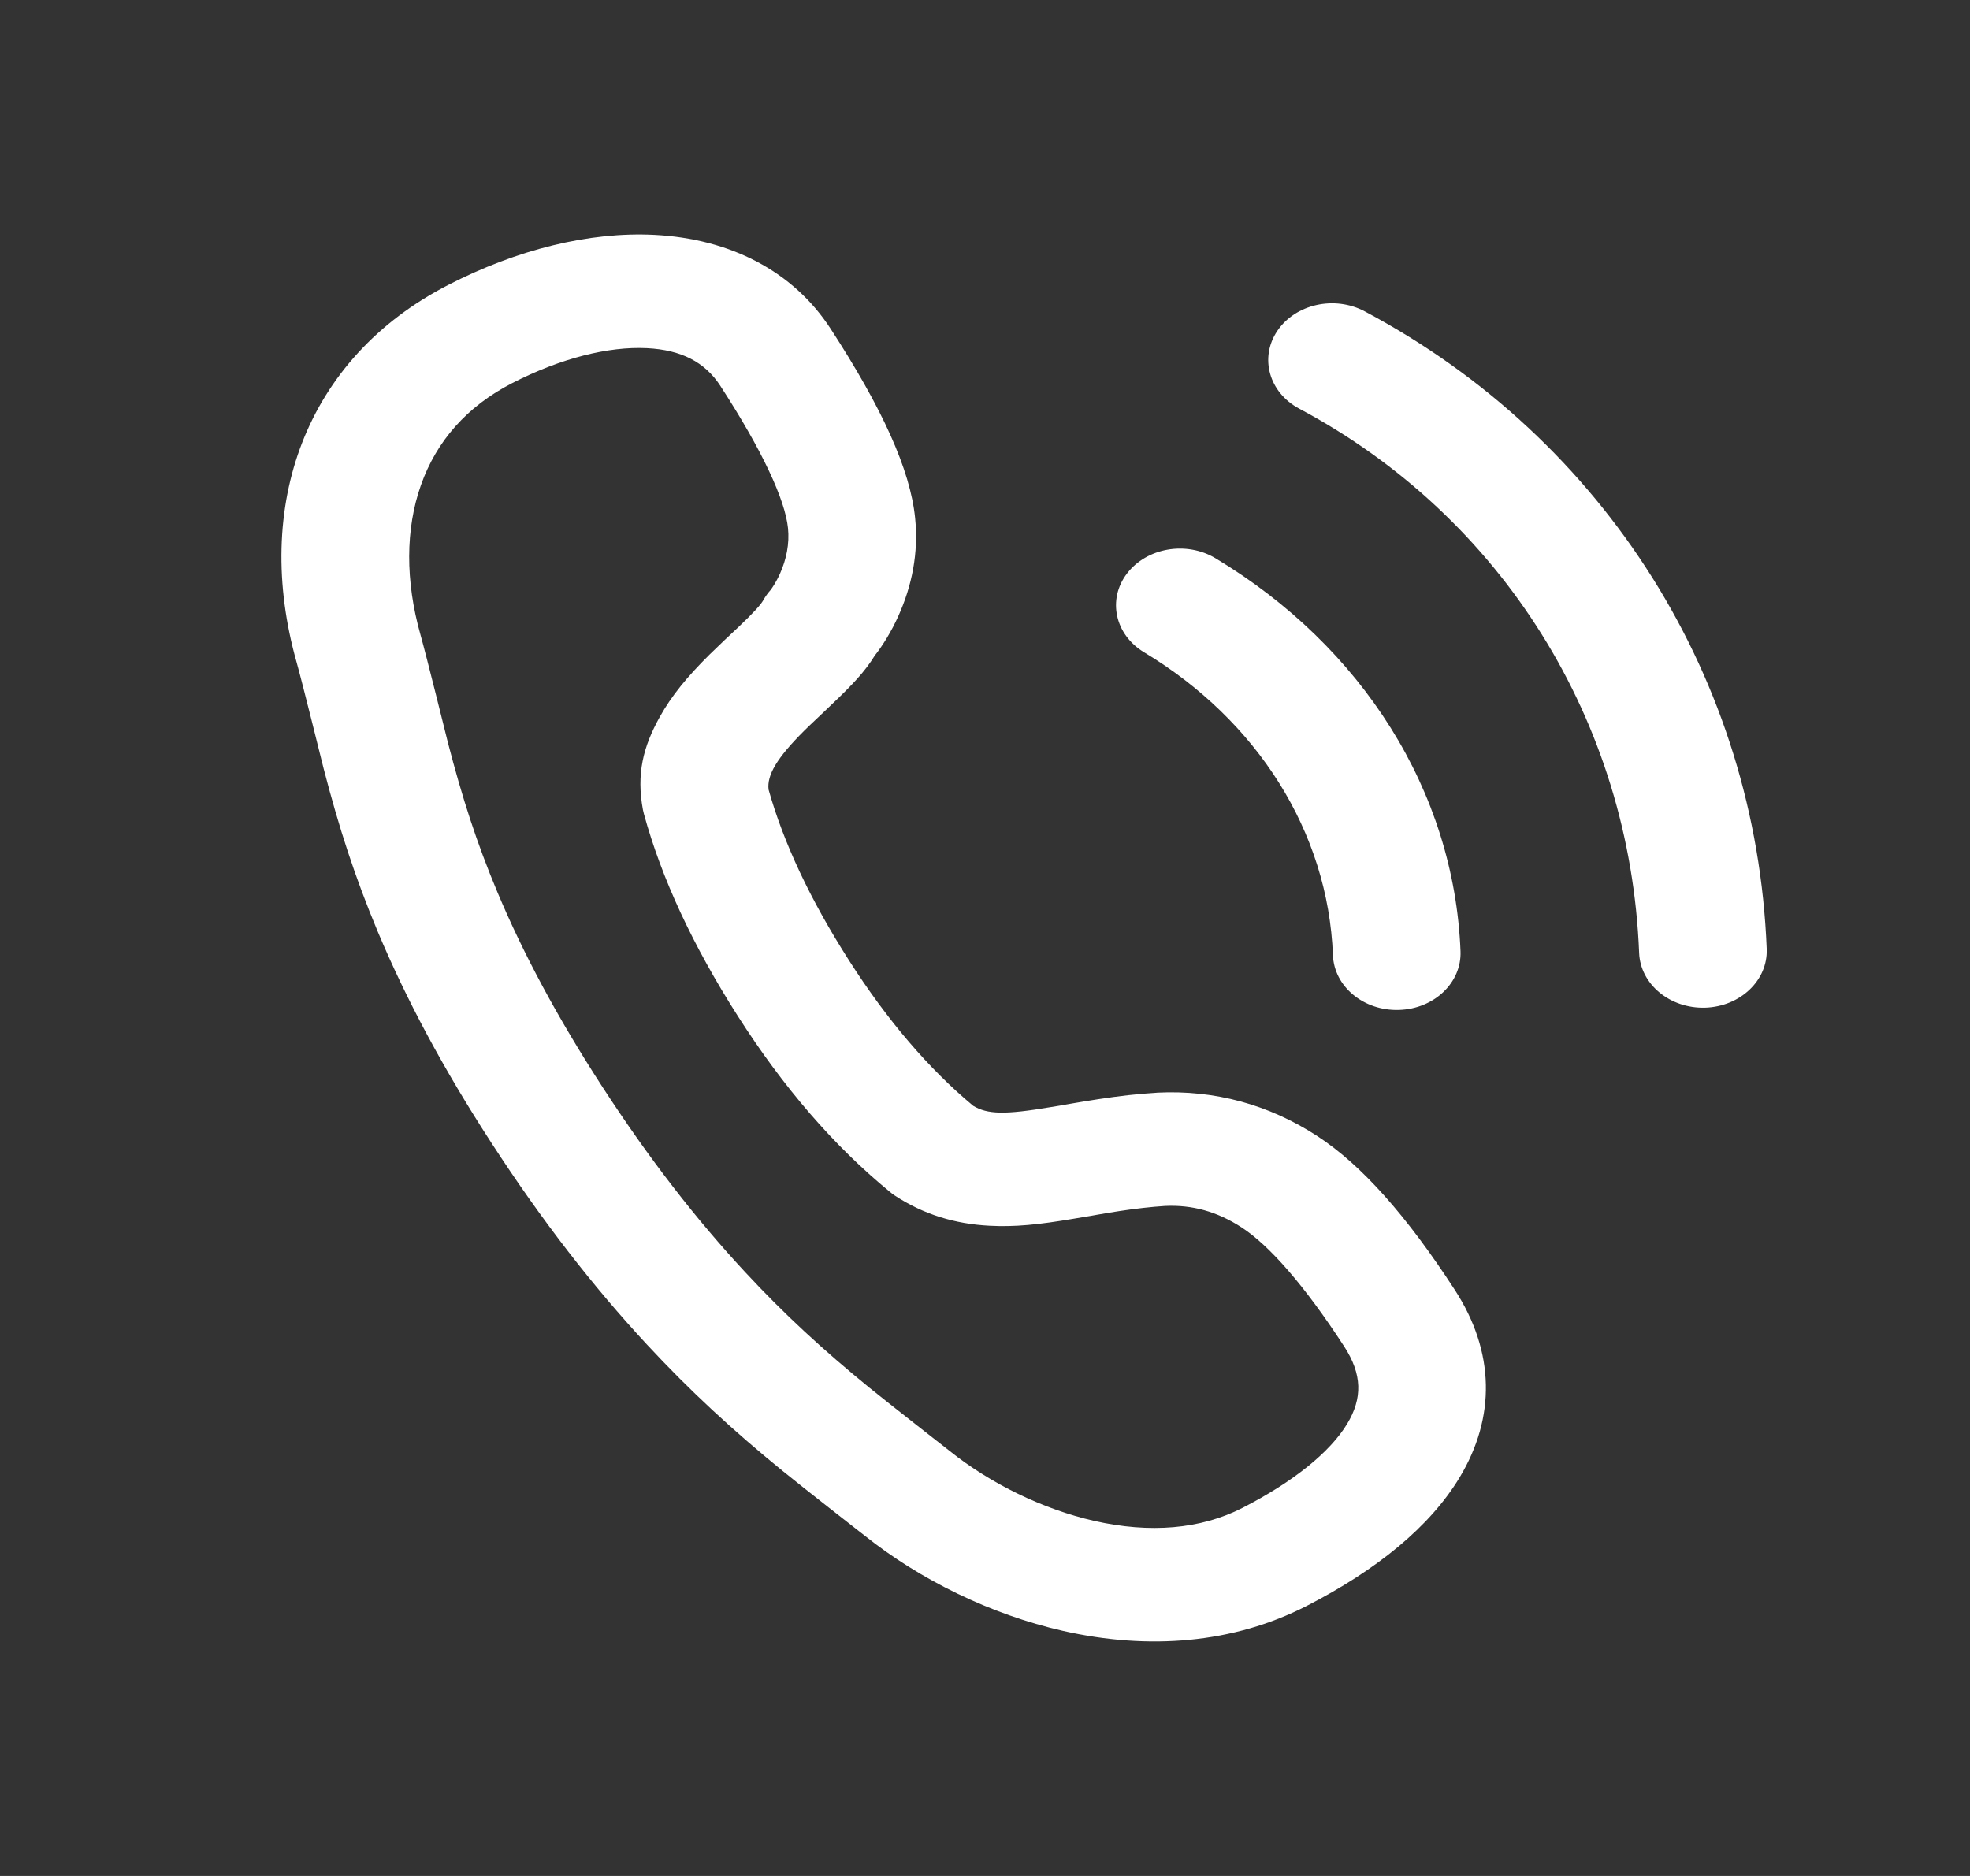 <svg width="21" height="20" viewBox="0 0 21 20" fill="none" xmlns="http://www.w3.org/2000/svg">
<rect x="0" y="0" width="21" height="20" fill="#333333" stroke="none"/>
<path d="M8.267 6.237C8.249 6.253 8.238 6.264 8.228 6.274C8.241 6.261 8.253 6.249 8.267 6.237ZM8.234 6.262C8.261 6.222 8.289 6.172 8.314 6.117C8.383 5.963 8.417 5.798 8.4 5.63C8.369 5.329 8.131 4.81 7.677 4.111C7.514 3.86 7.26 3.73 6.898 3.712C6.488 3.691 5.977 3.819 5.461 4.084C4.978 4.332 4.653 4.702 4.487 5.172C4.322 5.639 4.32 6.193 4.482 6.766C4.55 7.008 4.761 7.863 4.775 7.918C4.927 8.504 5.081 8.983 5.301 9.508C5.575 10.161 5.937 10.84 6.42 11.585C6.921 12.357 7.424 13.003 7.943 13.562C8.364 14.016 8.778 14.395 9.266 14.793C9.464 14.954 10.094 15.446 10.126 15.471C10.558 15.816 11.116 16.09 11.667 16.215C12.257 16.348 12.797 16.305 13.246 16.075C13.793 15.794 14.179 15.48 14.361 15.179C14.525 14.907 14.522 14.652 14.329 14.355C13.906 13.704 13.531 13.278 13.236 13.086C12.974 12.916 12.709 12.843 12.417 12.857C12.267 12.867 12.114 12.884 11.936 12.911C11.864 12.922 11.791 12.934 11.693 12.951L11.632 12.962L11.57 12.972C11.52 12.981 11.483 12.987 11.446 12.993C11.067 13.057 10.818 13.082 10.55 13.068C10.178 13.049 9.842 12.946 9.537 12.745C9.518 12.732 9.5 12.719 9.483 12.704C8.888 12.216 8.351 11.593 7.868 10.837C7.388 10.086 7.053 9.367 6.864 8.677C6.86 8.663 6.857 8.649 6.854 8.635C6.782 8.25 6.857 7.96 7.032 7.645C7.159 7.416 7.328 7.212 7.565 6.977C7.614 6.93 7.663 6.882 7.726 6.822C7.736 6.813 7.843 6.713 7.872 6.685C8.032 6.533 8.11 6.447 8.137 6.398C8.159 6.359 8.186 6.321 8.217 6.287C8.221 6.28 8.227 6.272 8.234 6.262ZM11.195 11.804C11.229 11.799 11.264 11.793 11.312 11.785L11.373 11.774C11.398 11.77 11.417 11.766 11.436 11.763C11.541 11.745 11.623 11.732 11.706 11.719C11.928 11.685 12.126 11.662 12.329 11.65C12.331 11.65 12.334 11.65 12.337 11.649C12.95 11.619 13.525 11.776 14.038 12.109C14.518 12.421 14.998 12.966 15.507 13.75C15.938 14.413 15.944 15.112 15.56 15.75C15.243 16.277 14.675 16.738 13.927 17.122C13.147 17.522 12.246 17.594 11.331 17.387C10.561 17.212 9.809 16.843 9.218 16.372C9.195 16.355 8.557 15.856 8.347 15.685C7.815 15.252 7.358 14.832 6.894 14.332C6.326 13.72 5.78 13.019 5.242 12.19C4.721 11.388 4.327 10.647 4.026 9.93C3.784 9.351 3.613 8.824 3.449 8.19C3.431 8.119 3.224 7.281 3.162 7.061C2.692 5.399 3.249 3.823 4.78 3.037C5.512 2.661 6.279 2.469 6.976 2.504C7.781 2.545 8.455 2.889 8.855 3.506C9.4 4.345 9.703 5.004 9.755 5.522C9.793 5.894 9.721 6.247 9.576 6.568C9.505 6.727 9.412 6.879 9.325 6.989C9.224 7.154 9.09 7.298 8.865 7.511C8.834 7.542 8.725 7.644 8.717 7.652C8.66 7.705 8.618 7.746 8.577 7.786C8.281 8.08 8.174 8.264 8.193 8.418C8.352 8.984 8.637 9.592 9.051 10.24C9.459 10.879 9.901 11.395 10.375 11.79C10.529 11.881 10.713 11.885 11.195 11.804ZM15.569 10.142C15.582 10.476 15.288 10.756 14.913 10.767C14.537 10.779 14.222 10.518 14.209 10.184C14.158 8.867 13.401 7.679 12.196 6.954C11.885 6.767 11.803 6.391 12.013 6.115C12.224 5.838 12.647 5.765 12.958 5.952C14.52 6.891 15.502 8.434 15.569 10.142ZM18.833 10.117C18.846 10.451 18.552 10.731 18.177 10.743C17.801 10.754 17.486 10.493 17.473 10.159C17.376 7.692 16.013 5.509 13.85 4.357C13.528 4.186 13.423 3.814 13.616 3.528C13.809 3.241 14.227 3.148 14.549 3.32C17.12 4.688 18.72 7.251 18.833 10.117Z" fill="white"/>
</svg>
